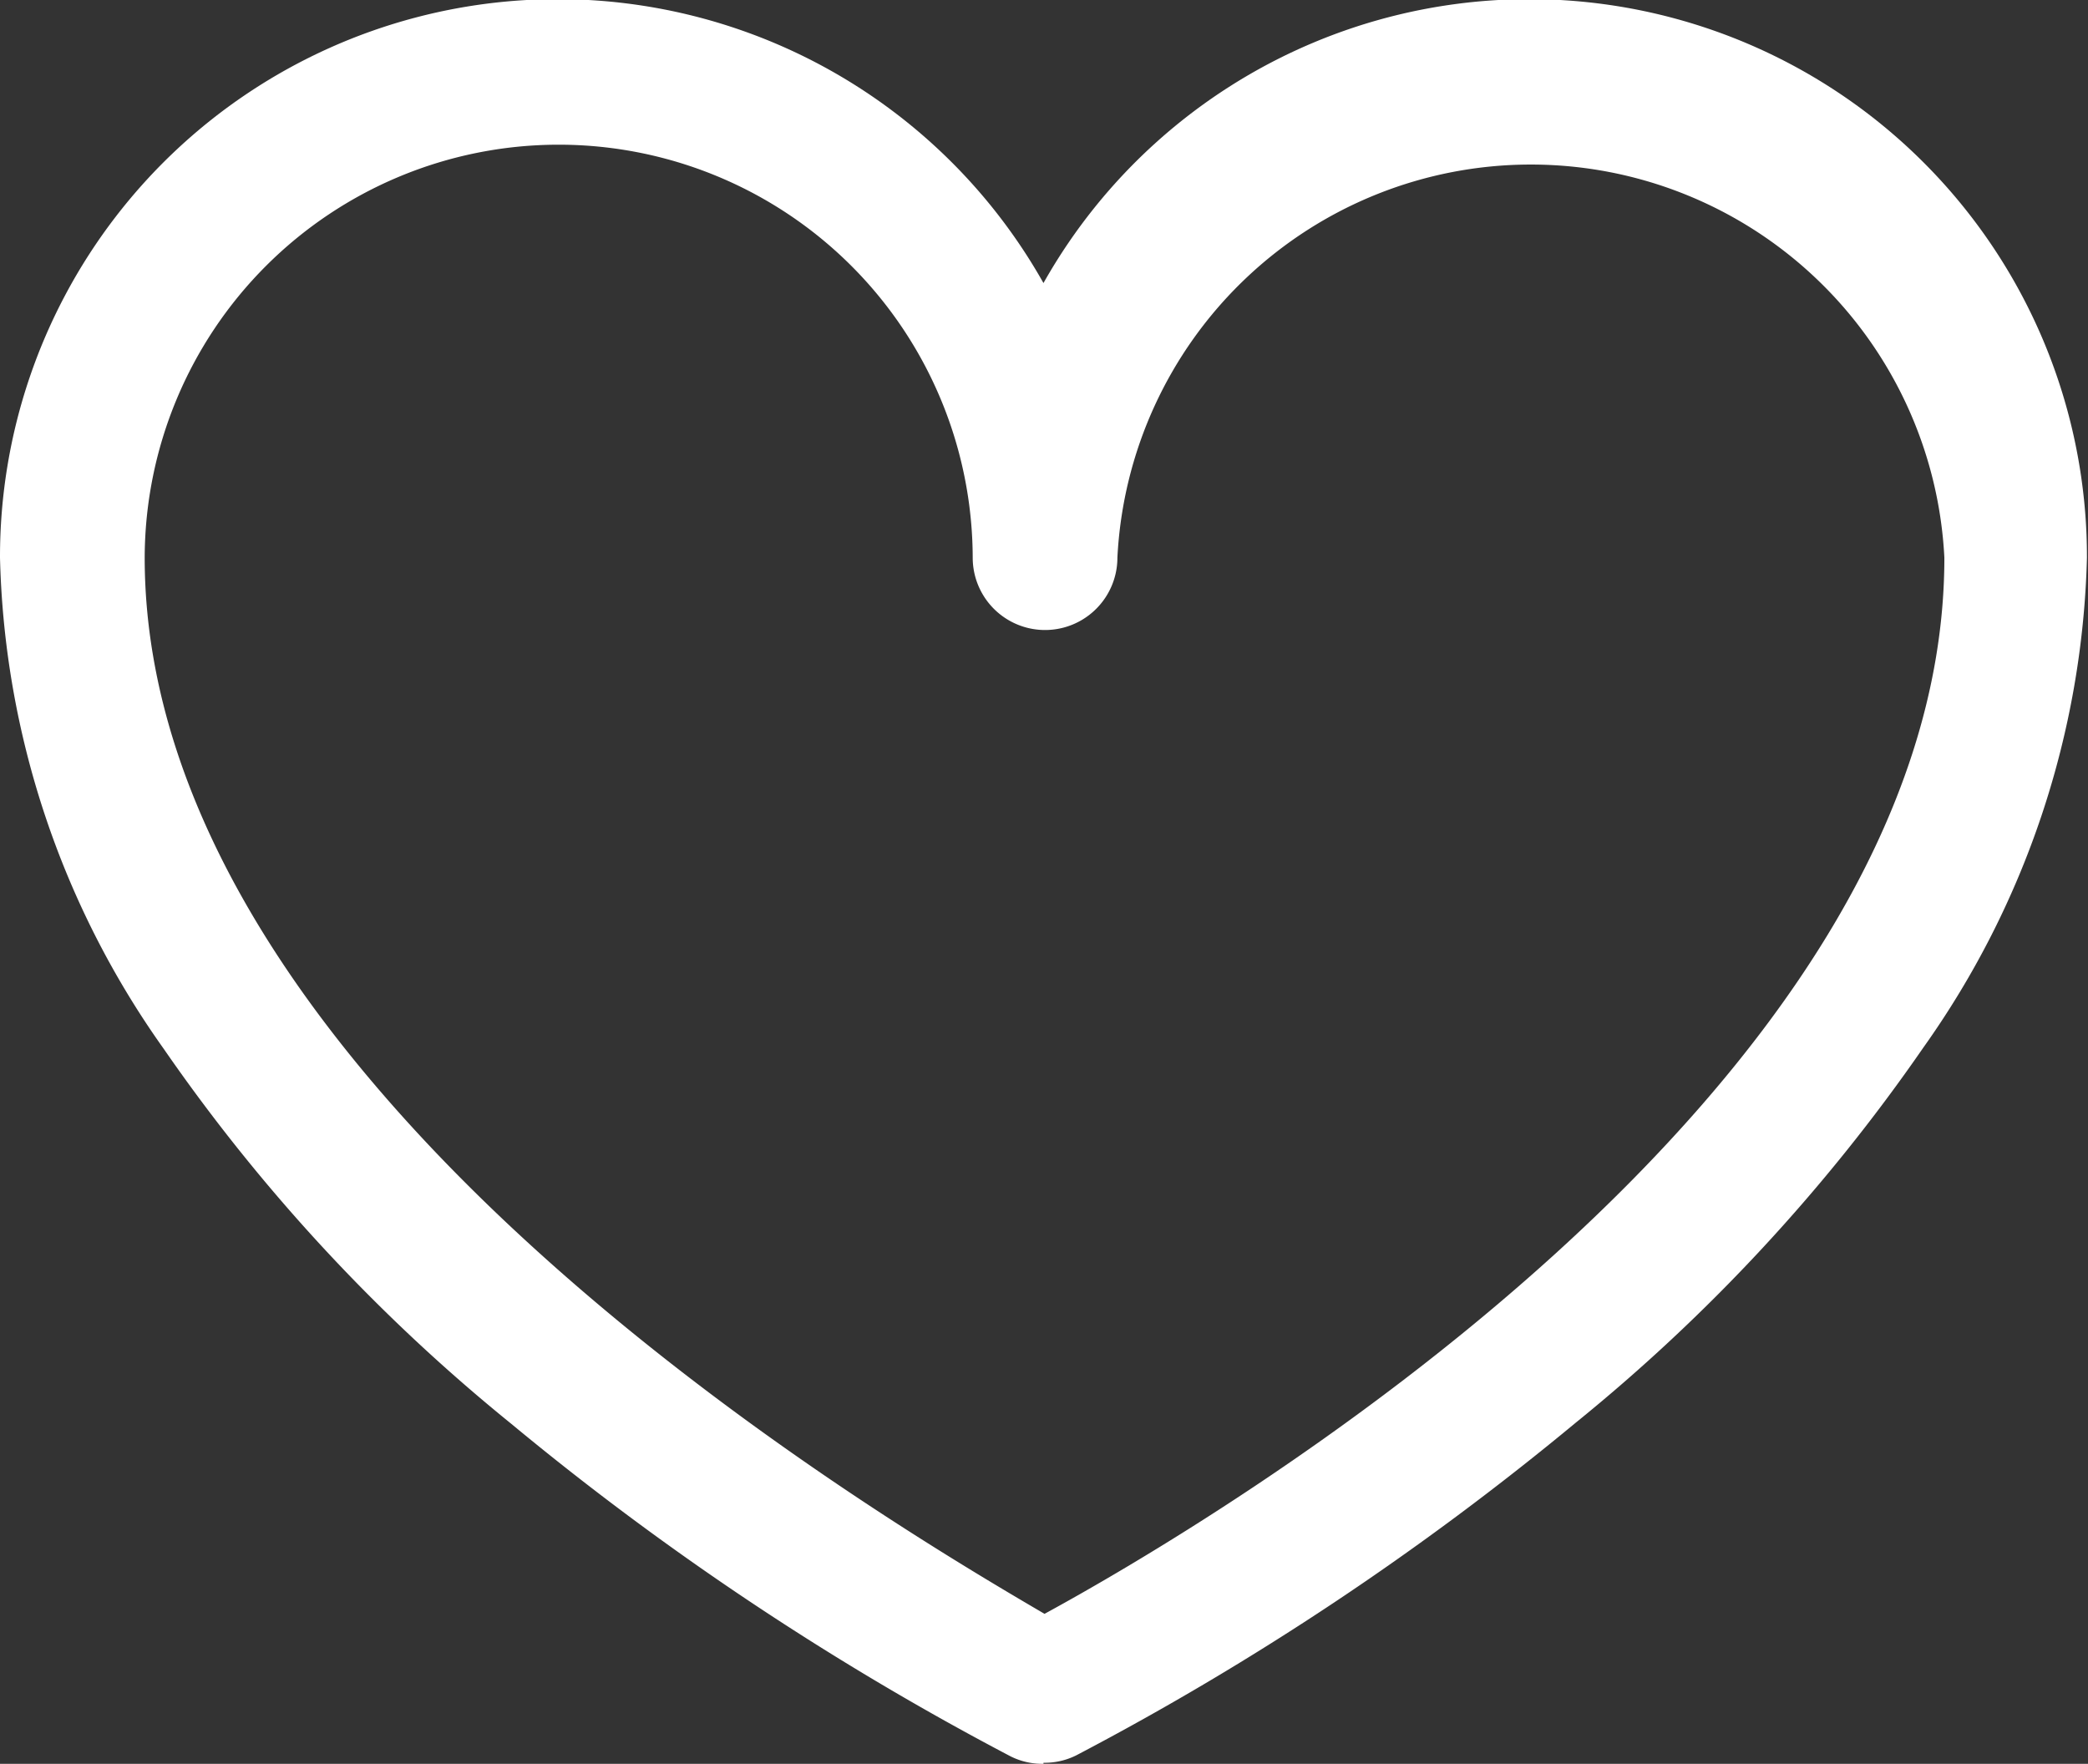 <svg xmlns="http://www.w3.org/2000/svg" viewBox="0 0 19.77 16.7"><rect x="0" y="0" width="19.77" height="16.7" fill="#333333" stroke="none"/><defs><style>.cls-1{fill:#fff;}</style></defs><title>heart-icon</title><g id="Capa_2" data-name="Capa 2"><g id="Capa_1-2" data-name="Capa 1"><path class="cls-1" d="M9.88,16.7a.67.67,0,0,1-.31-.07,27.25,27.25,0,0,1-4.73-3.15A17,17,0,0,1,1.55,9.93,8.36,8.36,0,0,1,0,5.28a5.28,5.28,0,0,1,9.88-2.6,5.28,5.28,0,0,1,9.88,2.6,8.36,8.36,0,0,1-1.55,4.64,17,17,0,0,1-3.29,3.55,27.18,27.18,0,0,1-4.73,3.15.67.67,0,0,1-.31.07M5.28,1.37A3.92,3.92,0,0,0,1.37,5.28c0,5,7,9.11,8.52,10,1.56-.85,8.52-4.93,8.52-10a3.92,3.92,0,0,0-7.83,0,.68.68,0,1,1-1.37,0A3.92,3.92,0,0,0,5.28,1.37"/></g></g></svg>